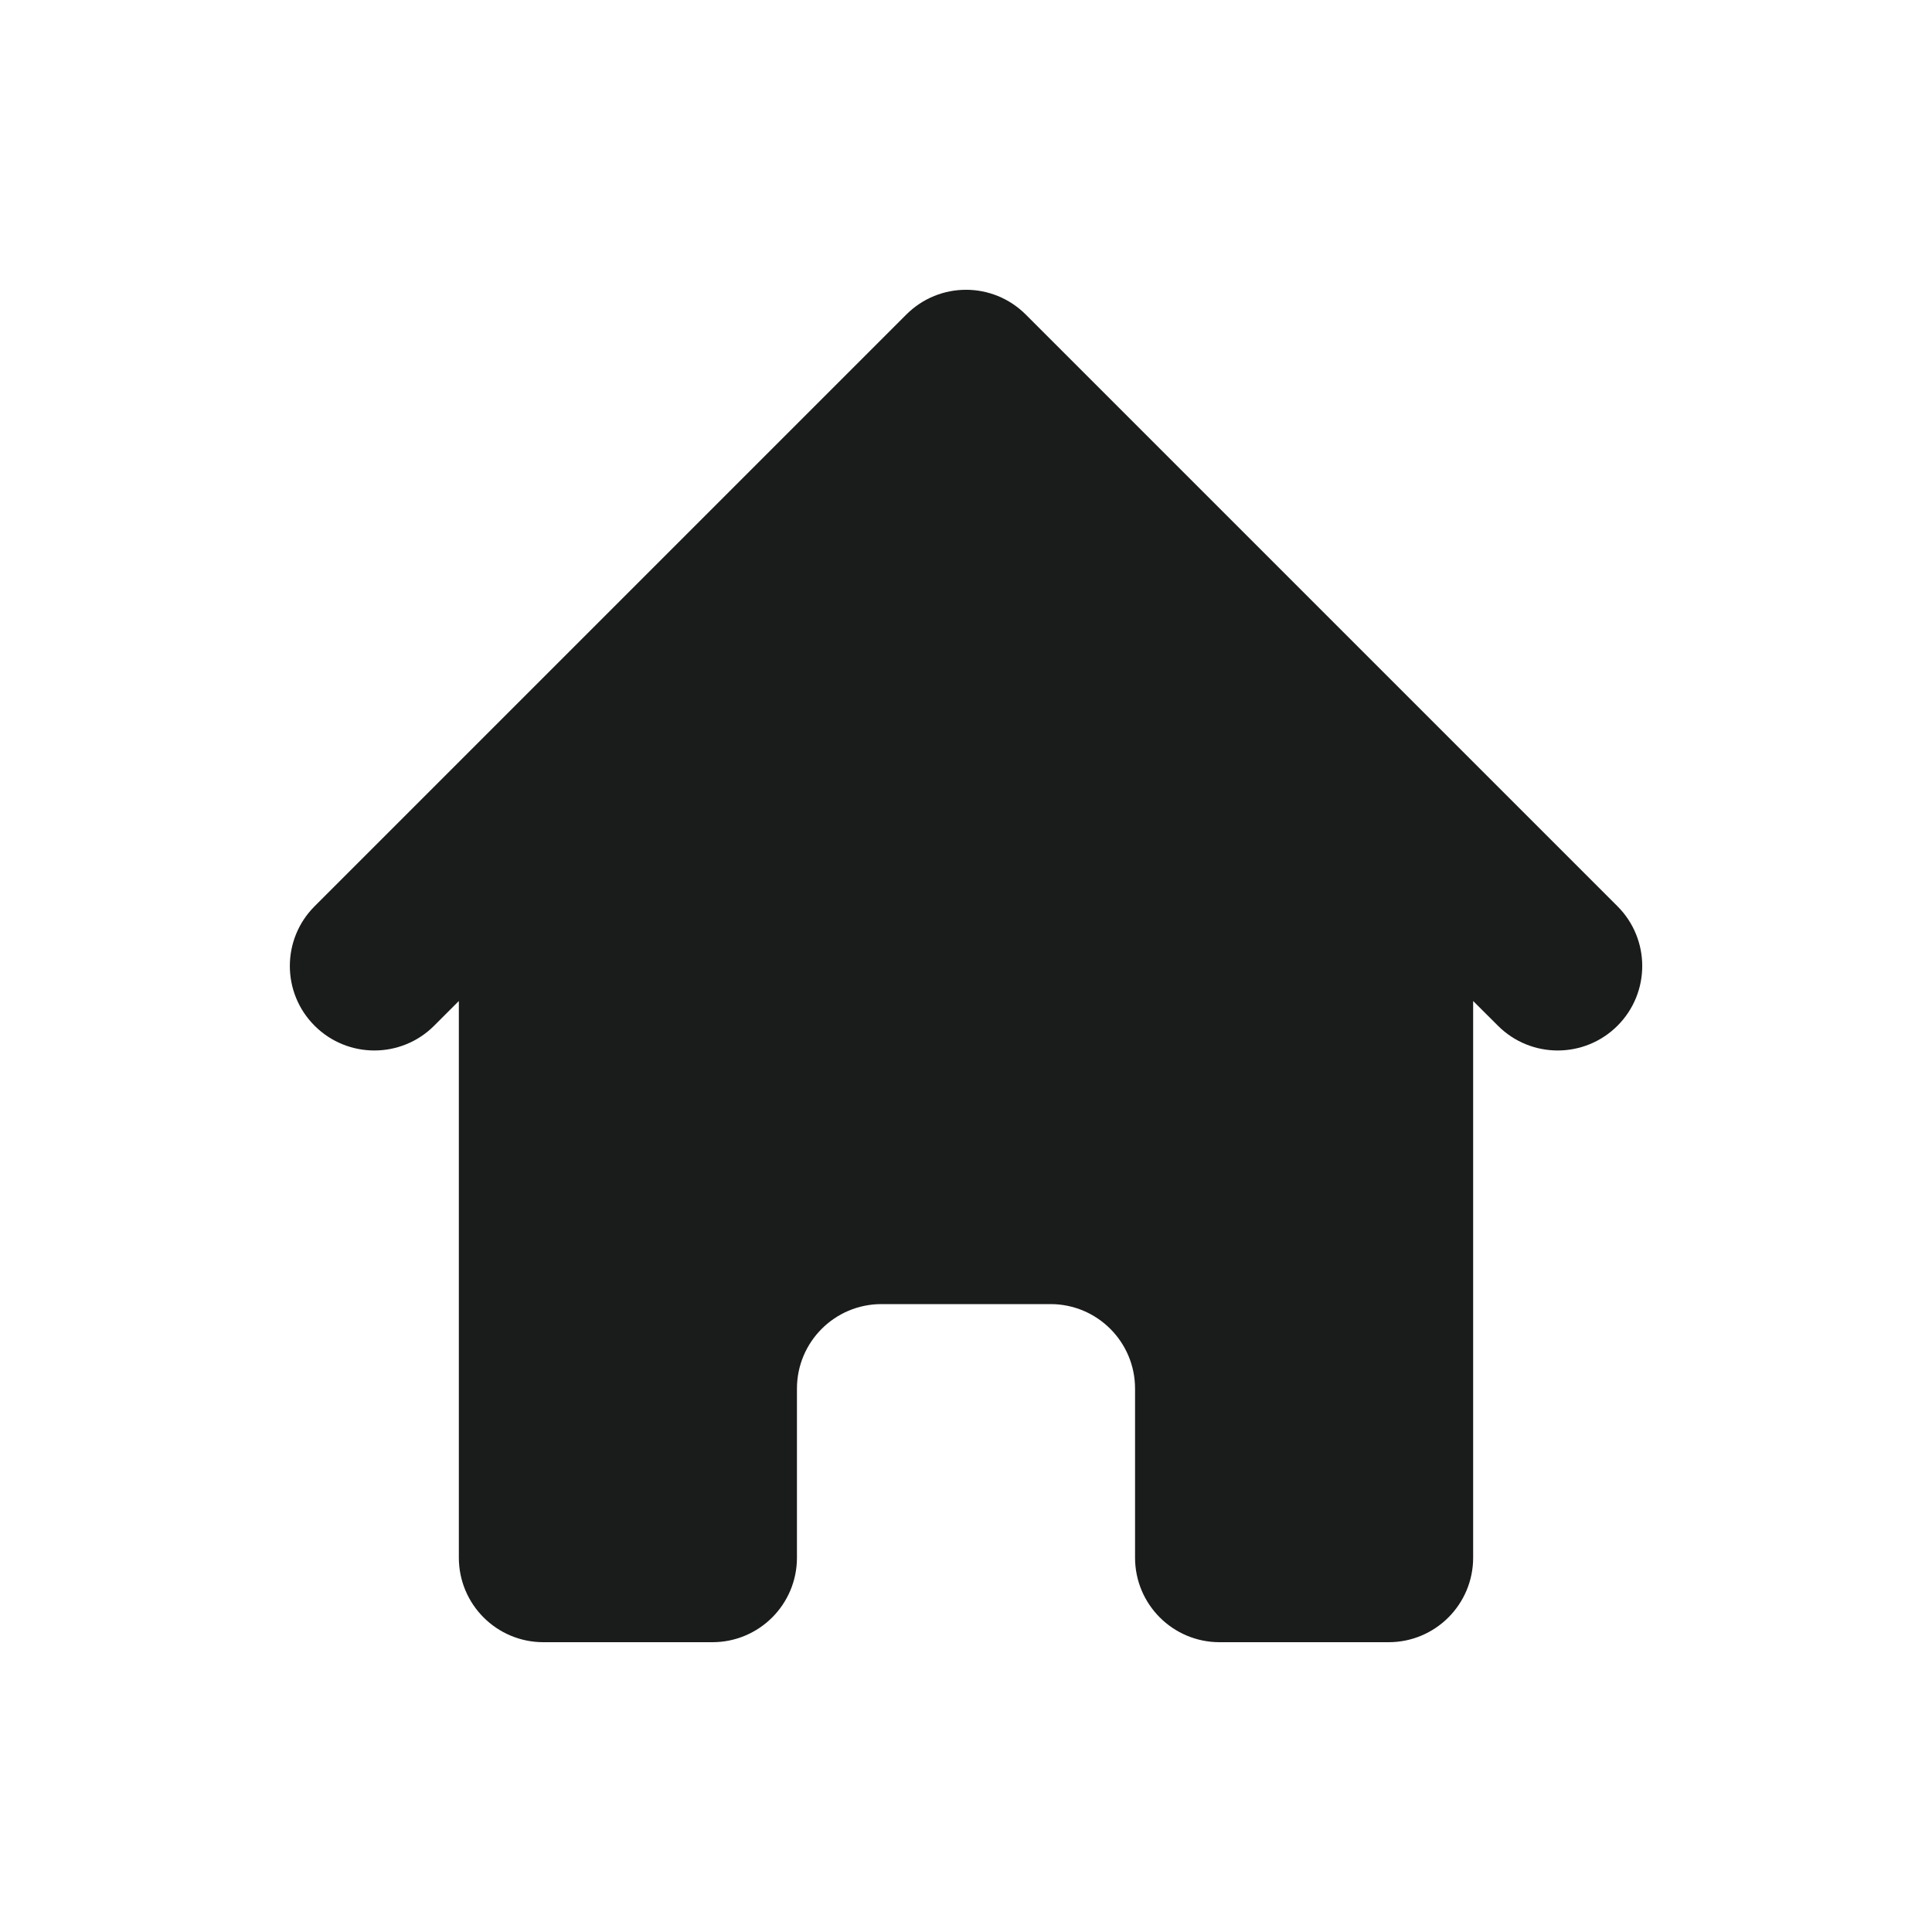 <svg width="24" height="24" viewBox="0 0 24 24" fill="none" xmlns="http://www.w3.org/2000/svg">
<g id="Media / Icon/Filled/home">
<path id="Icon" d="M12.743 3.908C12.332 3.497 11.668 3.497 11.258 3.908L3.908 11.258C3.498 11.668 3.498 12.332 3.908 12.742C4.318 13.152 4.983 13.152 5.393 12.742L5.7 12.435V19.35C5.7 19.93 6.17 20.4 6.75 20.4H8.85C9.43 20.4 9.9 19.93 9.9 19.35V17.25C9.9 16.67 10.37 16.2 10.95 16.2H13.05C13.63 16.2 14.1 16.67 14.1 17.25V19.35C14.1 19.93 14.57 20.4 15.15 20.4H17.25C17.83 20.4 18.3 19.93 18.3 19.35V12.435L18.608 12.742C19.018 13.152 19.683 13.152 20.093 12.742C20.503 12.332 20.503 11.668 20.093 11.258L12.743 3.908Z" fill="#1A1C1B"/>
</g>
</svg>
